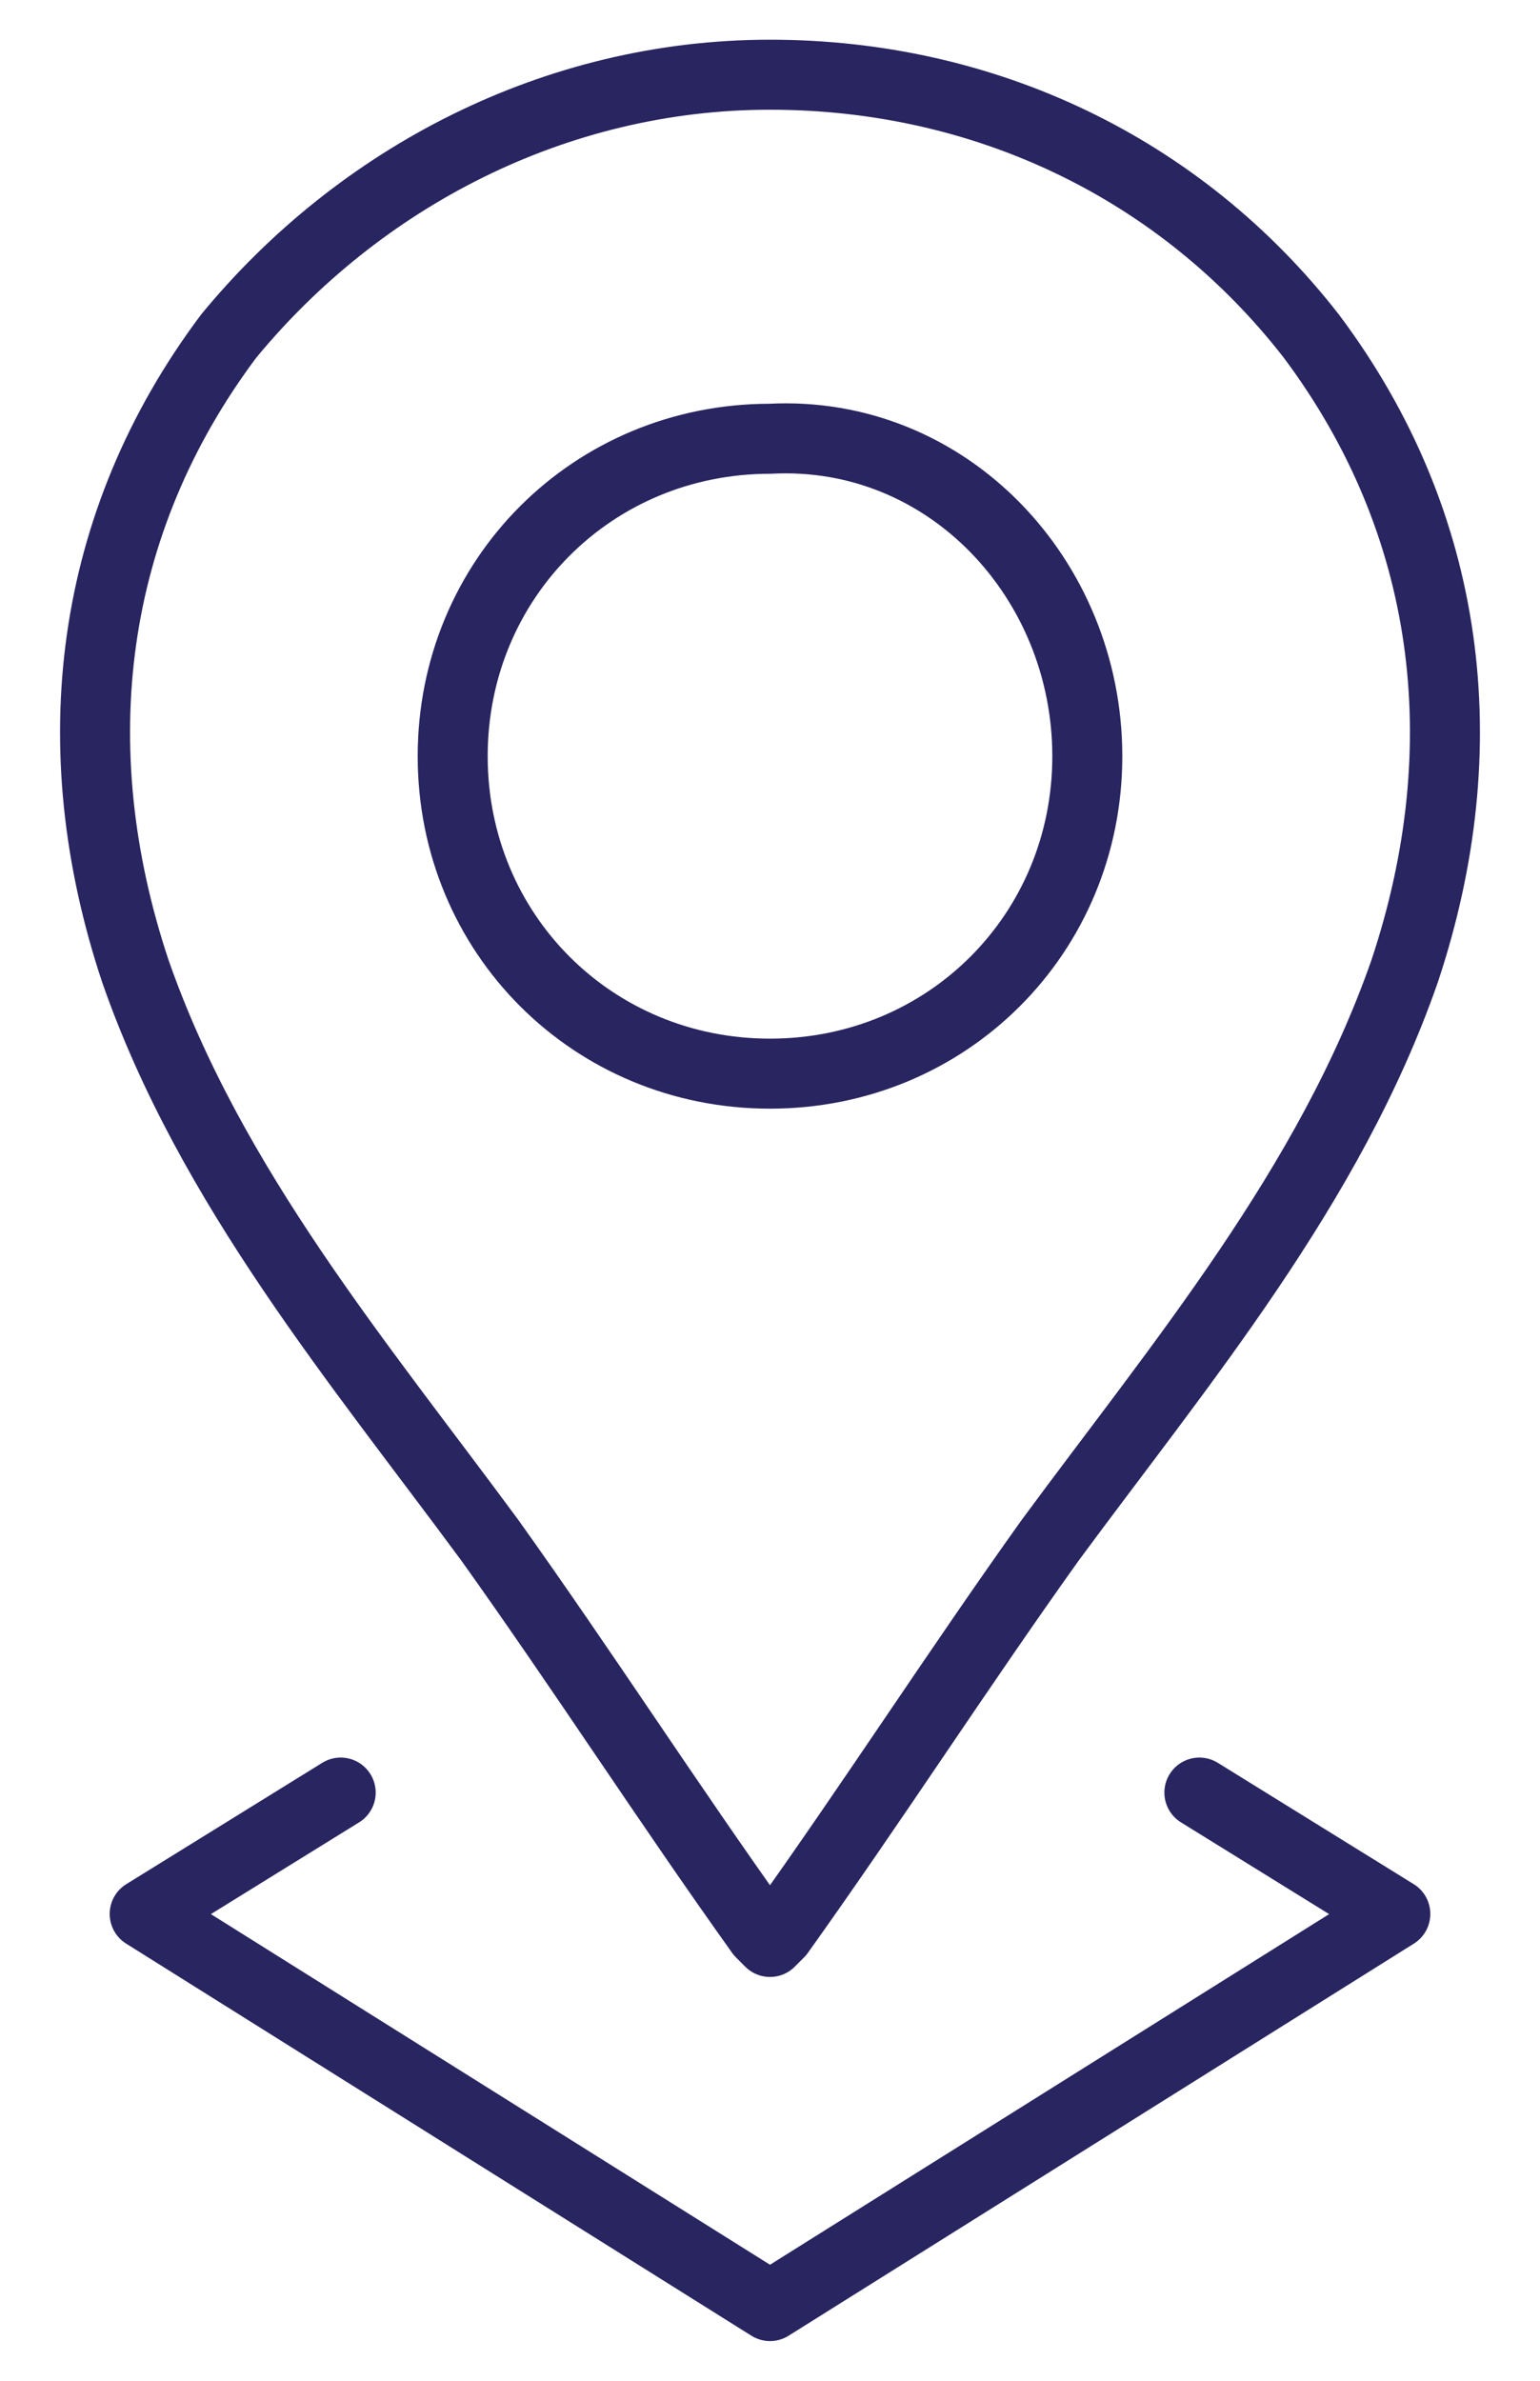<svg width="22" height="34" viewBox="0 0 22 34" fill="none" xmlns="http://www.w3.org/2000/svg">
<path d="M15.533 10.8C15.533 13.333 13.533 15.333 11 15.333C8.467 15.333 6.467 13.333 6.467 10.8C6.467 8.266 8.467 6.266 11 6.266C13.533 6.133 15.533 8.266 15.533 10.8Z" stroke="#292561" stroke-miterlimit="10" stroke-linecap="round" stroke-linejoin="round"/>
<path d="M18.733 4.8C16.867 2.4 14.067 1.067 11 1.067C7.933 1.067 5.133 2.533 3.267 4.8C1.267 7.467 0.867 10.667 1.933 13.867C3 16.933 5.133 19.467 7 22C8.333 23.867 9.533 25.733 10.867 27.6L11 27.733L11.133 27.6C12.467 25.733 13.667 23.867 15 22C16.867 19.467 19 16.933 20.067 13.867C21.133 10.667 20.733 7.467 18.733 4.8Z" stroke="#292561" stroke-miterlimit="10" stroke-linecap="round" stroke-linejoin="round"/>
<path d="M4.867 25.6L2.067 27.333L11 32.933L19.933 27.333L17.134 25.6" stroke="#292561" stroke-miterlimit="10" stroke-linecap="round" stroke-linejoin="round"/>
</svg>

